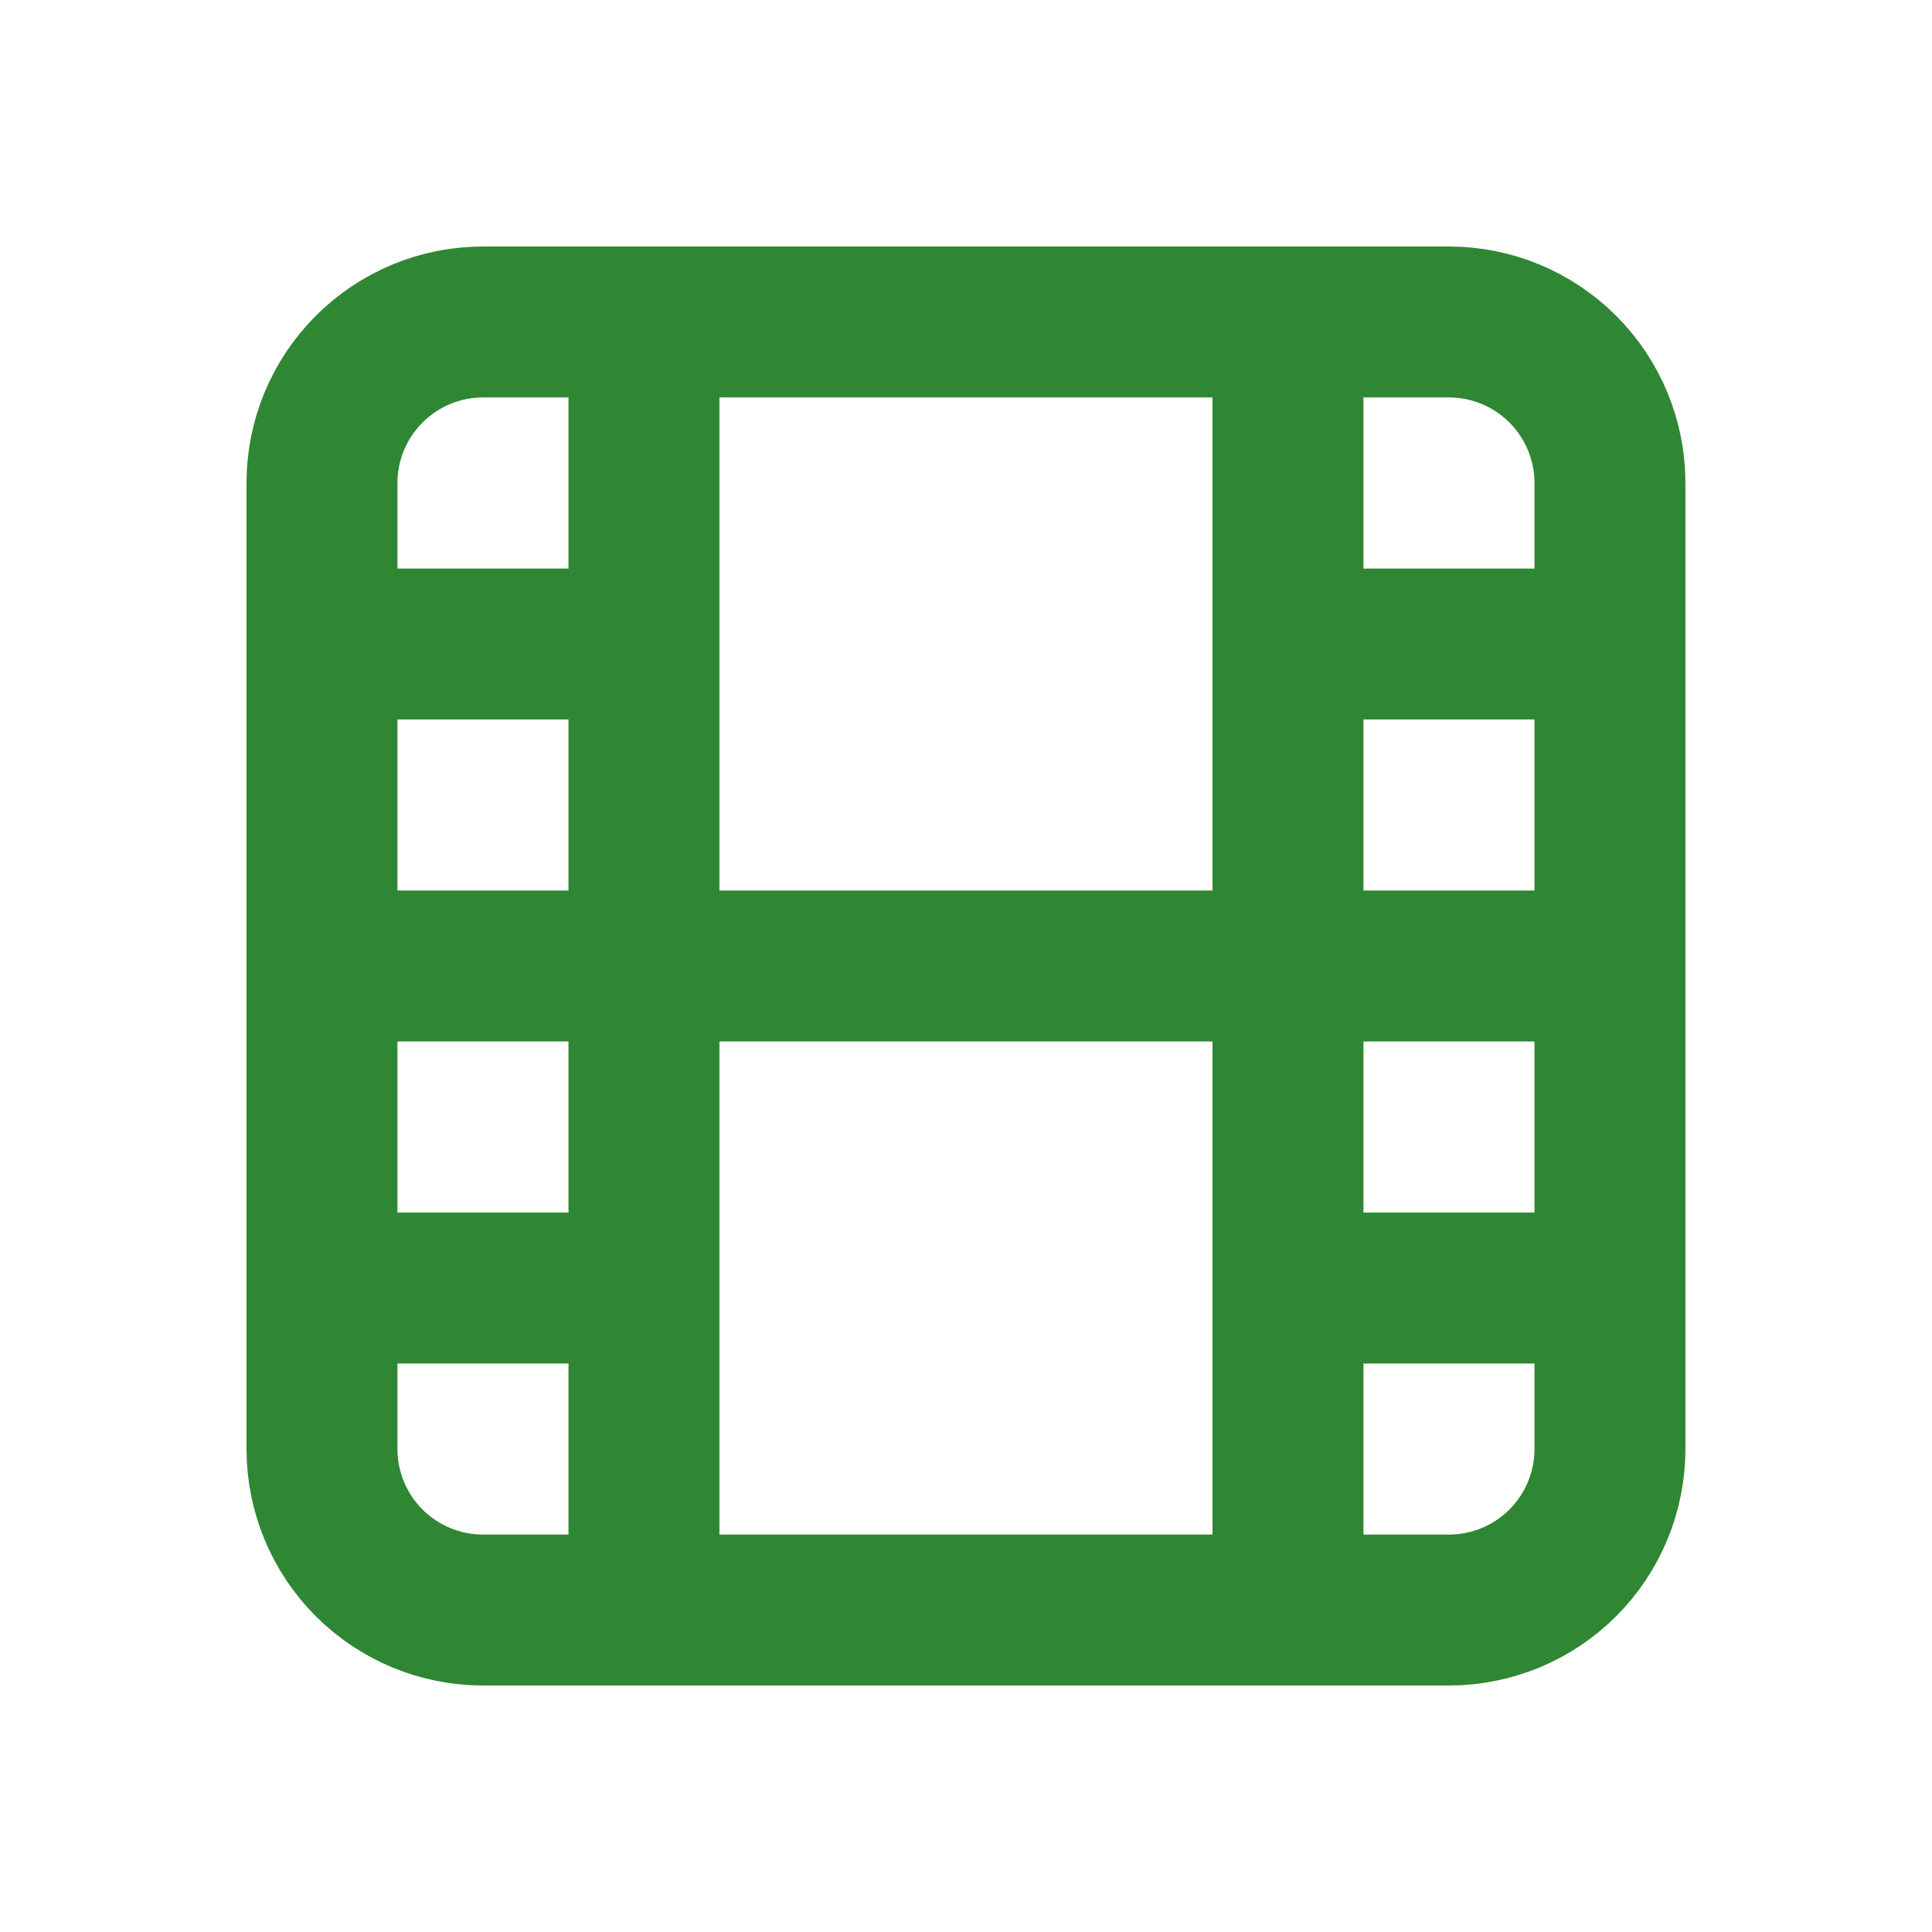<svg width="32" height="32" viewBox="0 0 32 32" fill="none" xmlns="http://www.w3.org/2000/svg">
<path d="M10.666 5.333V26.667M21.333 5.333V26.667M5.333 10.667H10.666M5.333 21.334H10.666M5.333 16H26.666M21.333 10.667H26.666M21.333 21.334H26.666M5.333 8C5.333 7.293 5.614 6.615 6.114 6.115C6.614 5.614 7.292 5.333 8 5.333H24C24.707 5.333 25.385 5.614 25.885 6.115C26.385 6.615 26.666 7.293 26.666 8V24C26.666 24.707 26.385 25.386 25.885 25.886C25.385 26.386 24.707 26.667 24 26.667H8C7.292 26.667 6.614 26.386 6.114 25.886C5.614 25.386 5.333 24.707 5.333 24V8Z" stroke="#2F8733" stroke-width="2.5" stroke-linecap="round" stroke-linejoin="round"/>
</svg>
